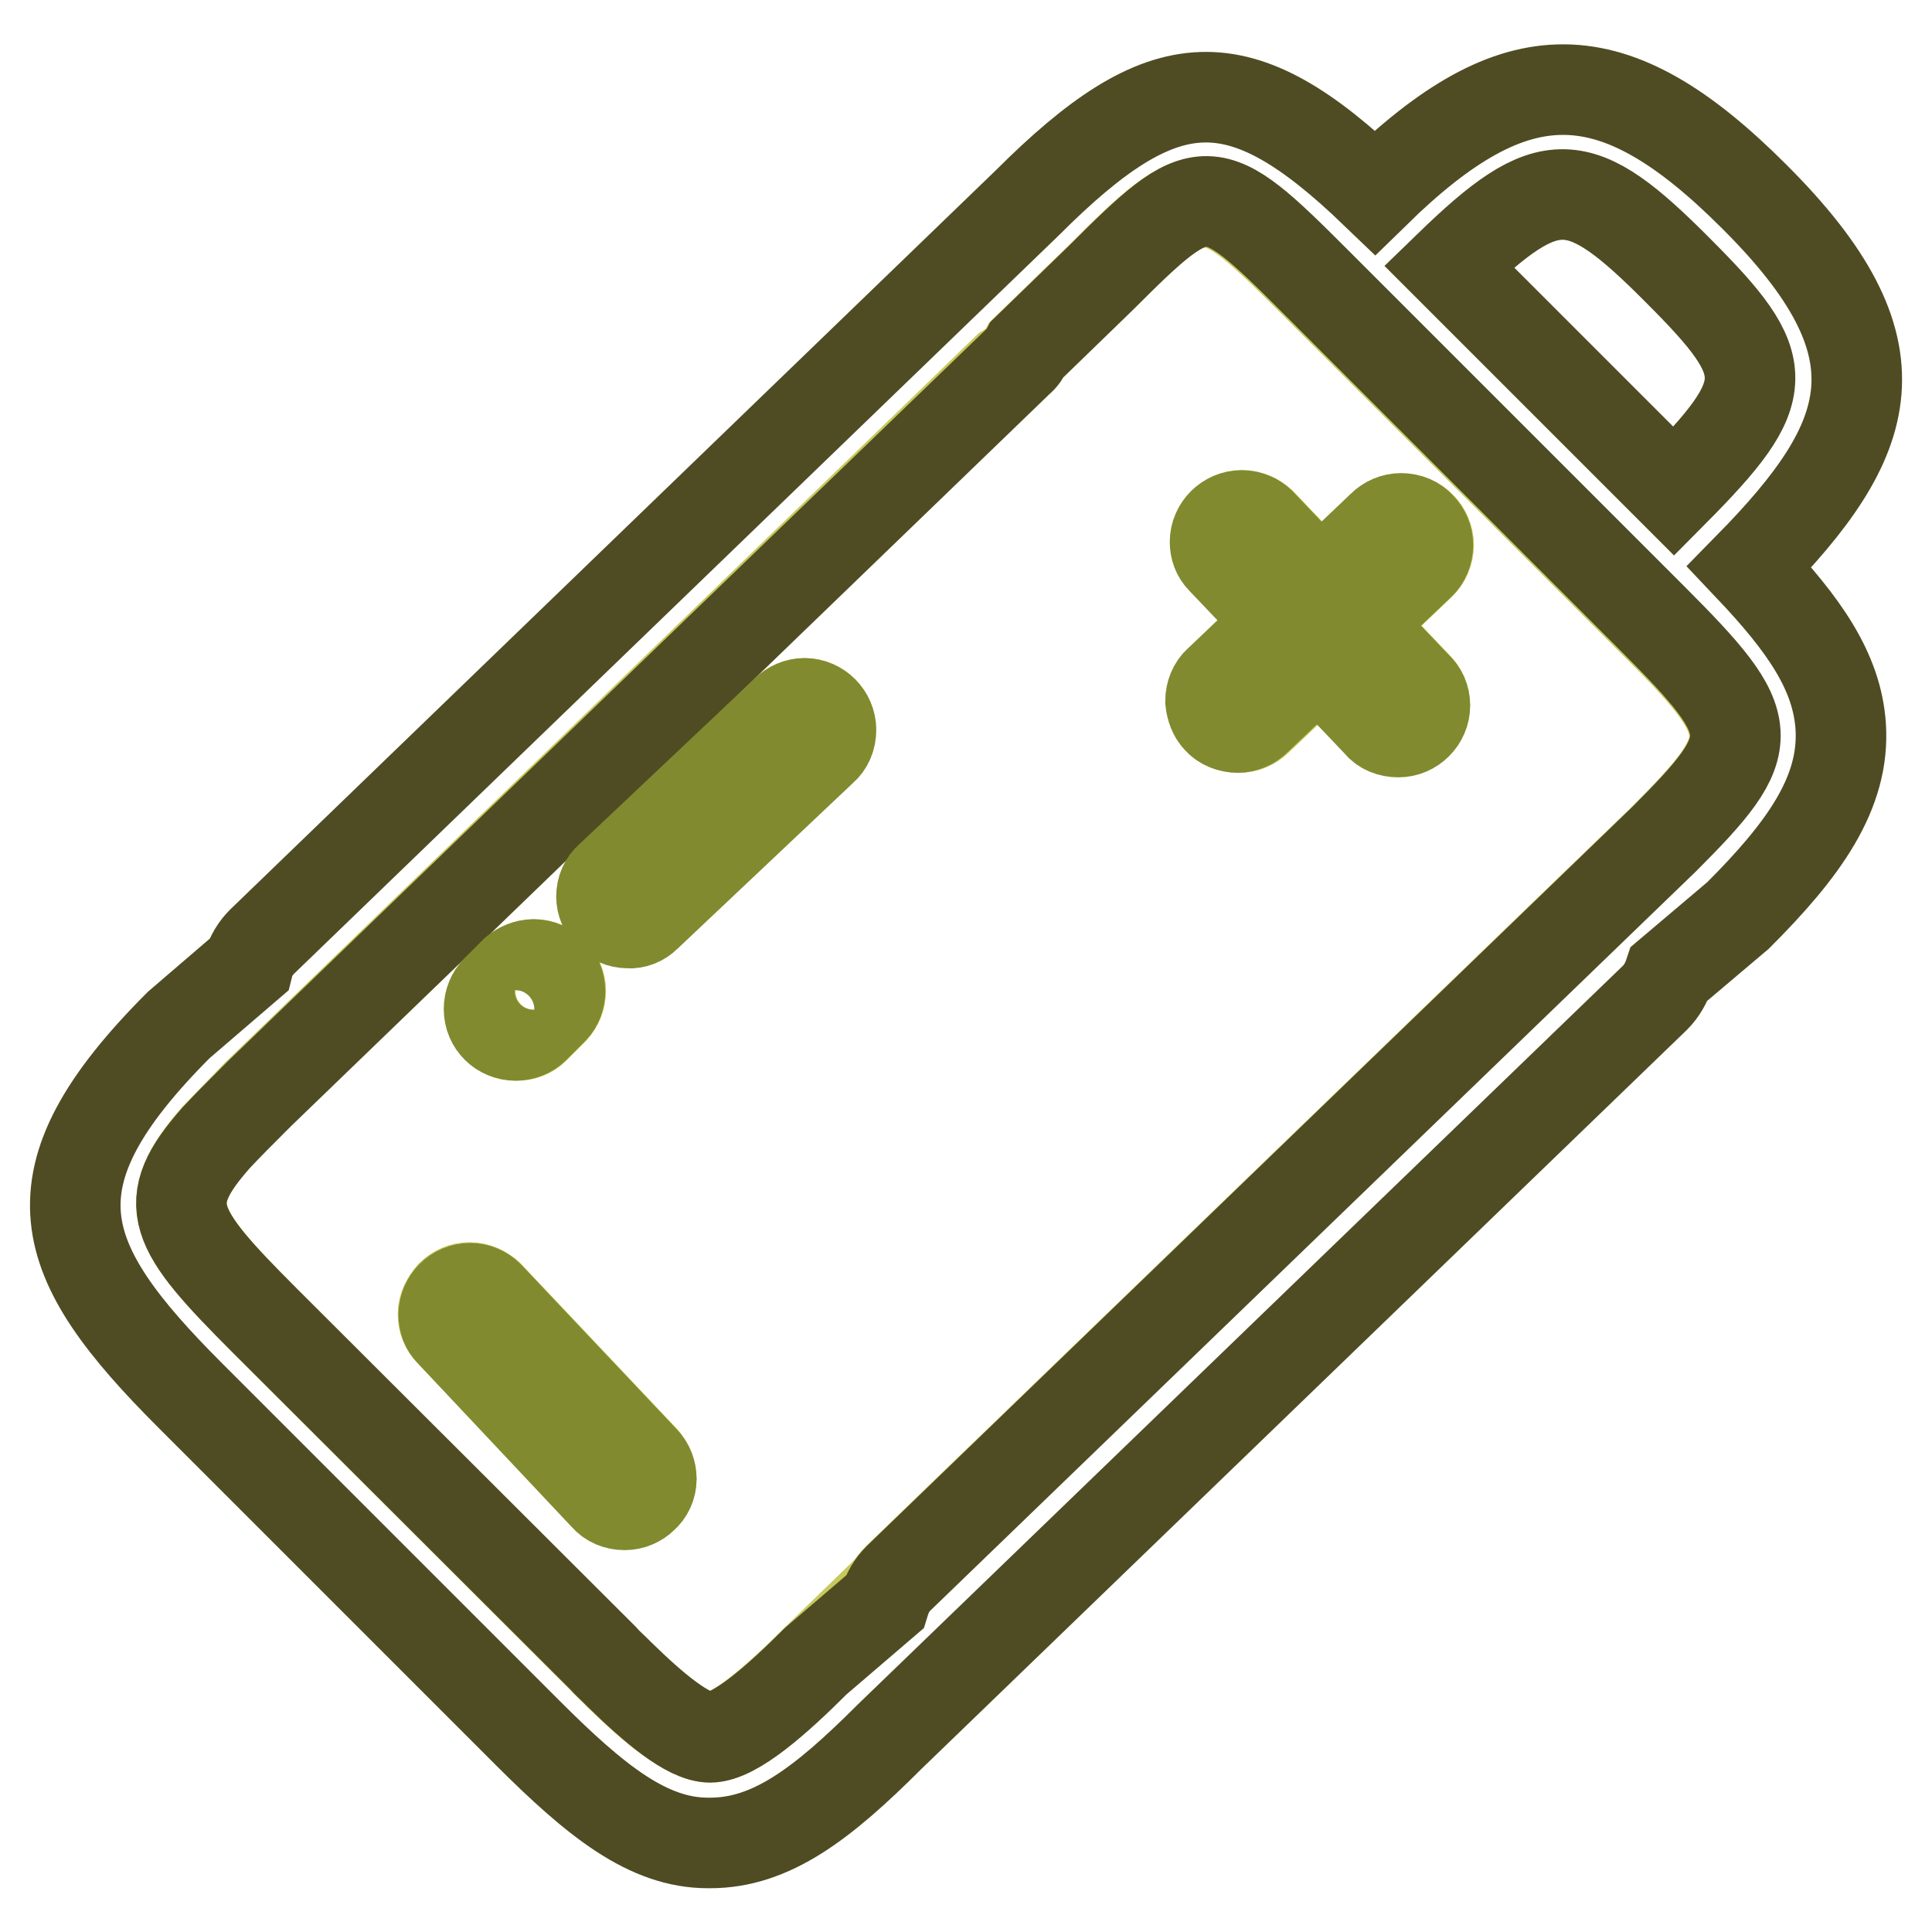 <?xml version="1.0" encoding="utf-8"?>
<!-- Svg Vector Icons : http://www.onlinewebfonts.com/icon -->
<!DOCTYPE svg PUBLIC "-//W3C//DTD SVG 1.1//EN" "http://www.w3.org/Graphics/SVG/1.1/DTD/svg11.dtd">
<svg version="1.1" xmlns="http://www.w3.org/2000/svg" xmlns:xlink="http://www.w3.org/1999/xlink" x="0px" y="0px" viewBox="0 0 256 256" enable-background="new 0 0 256 256" xml:space="preserve">
<g> <path stroke-width="12" fill-opacity="0" stroke="#c8c95c"  d="M35.1,175L82,221.9c4.5,4.4,9.1,8.2,12,8.3c3.3,0,9-5.1,14-10.1l9.8-9.5c0.3-0.5,0.7-1,1.1-1.4l101.4-97.9 c13-13,12.9-14.9-1.6-29.3l-44.7-44.7c-13.9-13.9-14.7-14-28.3-0.4l-9.8,9.5c-0.6,1.1-1.5,1.9-2.5,2.5l-99.3,96.1l-5.6,5.8 C21,159.5,22.8,162.7,35.1,175L35.1,175z M162,74.1c-0.5-0.6-0.9-1.4-0.9-2.3c0-1.9,1.6-3.5,3.5-3.5c1,0,1.8,0.4,2.5,1l7.9,8.3 l8.3-7.9c0.6-0.6,1.5-1,2.4-1c1,0,1.9,0.4,2.6,1.1c0.6,0.6,1,1.5,1,2.4c0,1-0.4,1.9-1.1,2.6l-8.3,7.9l7.9,8.3c0.6,0.6,1,1.5,1,2.4 c0,1.9-1.6,3.5-3.5,3.5c-1,0-1.9-0.4-2.5-1.1l-7.9-8.3l-8.3,7.9c-0.6,0.6-1.5,1-2.4,1c-1,0-1.9-0.4-2.6-1.1c-0.6-0.6-1-1.5-1-2.4 c0-1,0.4-1.9,1.1-2.6l8.3-7.9L162,74.1L162,74.1z M80.8,116.3l23.4-22.1c0.6-0.6,1.5-1,2.4-1c1.9,0,3.5,1.6,3.5,3.5 c0,1-0.4,1.9-1.1,2.5l-23.4,22.1c-0.6,0.5-1.4,0.8-2.3,0.8c-1.9,0-3.5-1.6-3.5-3.5C79.8,117.8,80.2,116.9,80.8,116.3L80.8,116.3z  M65.8,131.3l2.5-2.5c0.6-0.6,1.5-1,2.5-1c1.9,0,3.5,1.6,3.5,3.5c0,1-0.4,1.8-1,2.5l-2.5,2.5c-0.6,0.6-1.4,0.9-2.3,0.9 c-1.9,0-3.5-1.6-3.5-3.5C64.9,132.7,65.3,131.9,65.8,131.3L65.8,131.3z M59.8,171.6c0.6-0.6,1.5-1,2.4-1c1,0,1.8,0.4,2.5,1 l20.6,21.8c0.6,0.7,1,1.6,1,2.5c0,0.9-0.4,1.8-1.1,2.4c-0.6,0.6-1.5,1-2.4,1c-1,0-1.9-0.4-2.6-1.1l-20.6-21.8 c-0.6-0.6-0.9-1.4-0.9-2.3C58.7,173.2,59.2,172.3,59.8,171.6L59.8,171.6z"/> <path stroke-width="12" fill-opacity="0" stroke="#4f4b23"  d="M232.4,26c-18.7-18.7-31.5-18.8-50.2-0.5c-18-17.3-27.9-16.8-46.1,1.4L34.7,124.8c-0.8,0.8-1.5,1.9-1.8,3.1 l-9.2,7.9C3.2,156.3,7.3,167,25.2,184.9l44.7,44.7c9.1,9.1,16,14.6,23.9,14.6h0.3c8.1,0,14.9-5.2,23.8-14.1l101.4-97.9 c0.9-0.9,1.5-2,1.9-3.2l9.1-7.7c8.6-8.6,14.2-16.2,13.6-25.1c-0.5-7.2-4.8-13.4-12.1-21.1C248.5,58.1,252.7,46.2,232.4,26L232.4,26 z M222.4,35.9c12.7,12.7,12.8,15.7-0.6,29.2l-29.8-29.8C205.3,22.4,209.2,22.6,222.4,35.9L222.4,35.9z M33.6,145.7l0.8-0.8 L135,47.8c0.5-0.4,0.8-0.9,1.1-1.5l9.8-9.5c13.6-13.6,14.4-13.5,28.3,0.4l44.7,44.7c14.4,14.4,14.5,16.4,1.6,29.3l-101.4,97.9 c-0.9,0.9-1.5,1.9-1.9,3.2l-9.1,7.8c-5,5-10.7,10.1-14,10.1c-2.9,0-7.5-3.9-12-8.3l-0.5-0.5c-0.6-0.6-1.2-1.1-1.7-1.7L35.1,175 c-12.3-12.3-14.2-15.5-6.4-24.3C30.1,149.2,31.7,147.6,33.6,145.7L33.6,145.7z"/> <path stroke-width="12" fill-opacity="0" stroke="#818a2f"  d="M80.2,198.3c0.6,0.7,1.5,1.1,2.6,1.1c0.9,0,1.8-0.4,2.4-1c0.7-0.6,1.1-1.5,1.1-2.4c0-0.9-0.3-1.8-1-2.5 l-20.6-21.8c-0.6-0.6-1.5-1-2.4-1c-1.9,0-3.5,1.6-3.5,3.5c0,0.9,0.3,1.7,0.9,2.3L80.2,198.3L80.2,198.3z M68.3,137.2 C68.3,137.2,68.3,137.2,68.3,137.2c1,0,1.9-0.4,2.5-1l2.5-2.5c0.6-0.6,0.9-1.5,0.9-2.4c0-1.9-1.6-3.5-3.5-3.5 c-0.9,0-1.8,0.4-2.4,0.9l-2.5,2.5c-0.6,0.6-1,1.5-1,2.5C64.8,135.7,66.4,137.2,68.3,137.2L68.3,137.2z M161.4,95.3 c0.6,0.7,1.6,1.1,2.6,1.1c0.9,0,1.8-0.4,2.4-1l8.3-7.9l7.9,8.3c0.6,0.8,1.6,1.2,2.7,1.2c1.9,0,3.5-1.6,3.5-3.5c0-1-0.4-1.9-1.1-2.5 l-7.9-8.3l8.3-7.9c0.7-0.6,1.1-1.6,1.1-2.6c0-0.9-0.4-1.8-1-2.4c-0.6-0.7-1.5-1.1-2.6-1.1c-0.9,0-1.8,0.4-2.4,1l-8.3,7.9l-7.9-8.3 c-0.6-0.6-1.5-1-2.5-1c-1.9,0-3.5,1.6-3.5,3.5c0,0.9,0.3,1.7,0.9,2.3l7.9,8.3l-8.3,7.9c-0.7,0.6-1.1,1.6-1.1,2.6 C160.5,93.8,160.8,94.7,161.4,95.3L161.4,95.3z M85.6,121.4l23.4-22.1c0.7-0.6,1.1-1.5,1.1-2.6c0-1.9-1.6-3.5-3.5-3.5 c-0.9,0-1.8,0.4-2.4,1l-23.4,22.1c-0.7,0.6-1.1,1.5-1.1,2.5c0,0.9,0.4,1.8,1,2.4c0.6,0.7,1.5,1.1,2.5,1.1 C84.1,122.4,85,122,85.6,121.4L85.6,121.4z"/></g>
</svg>